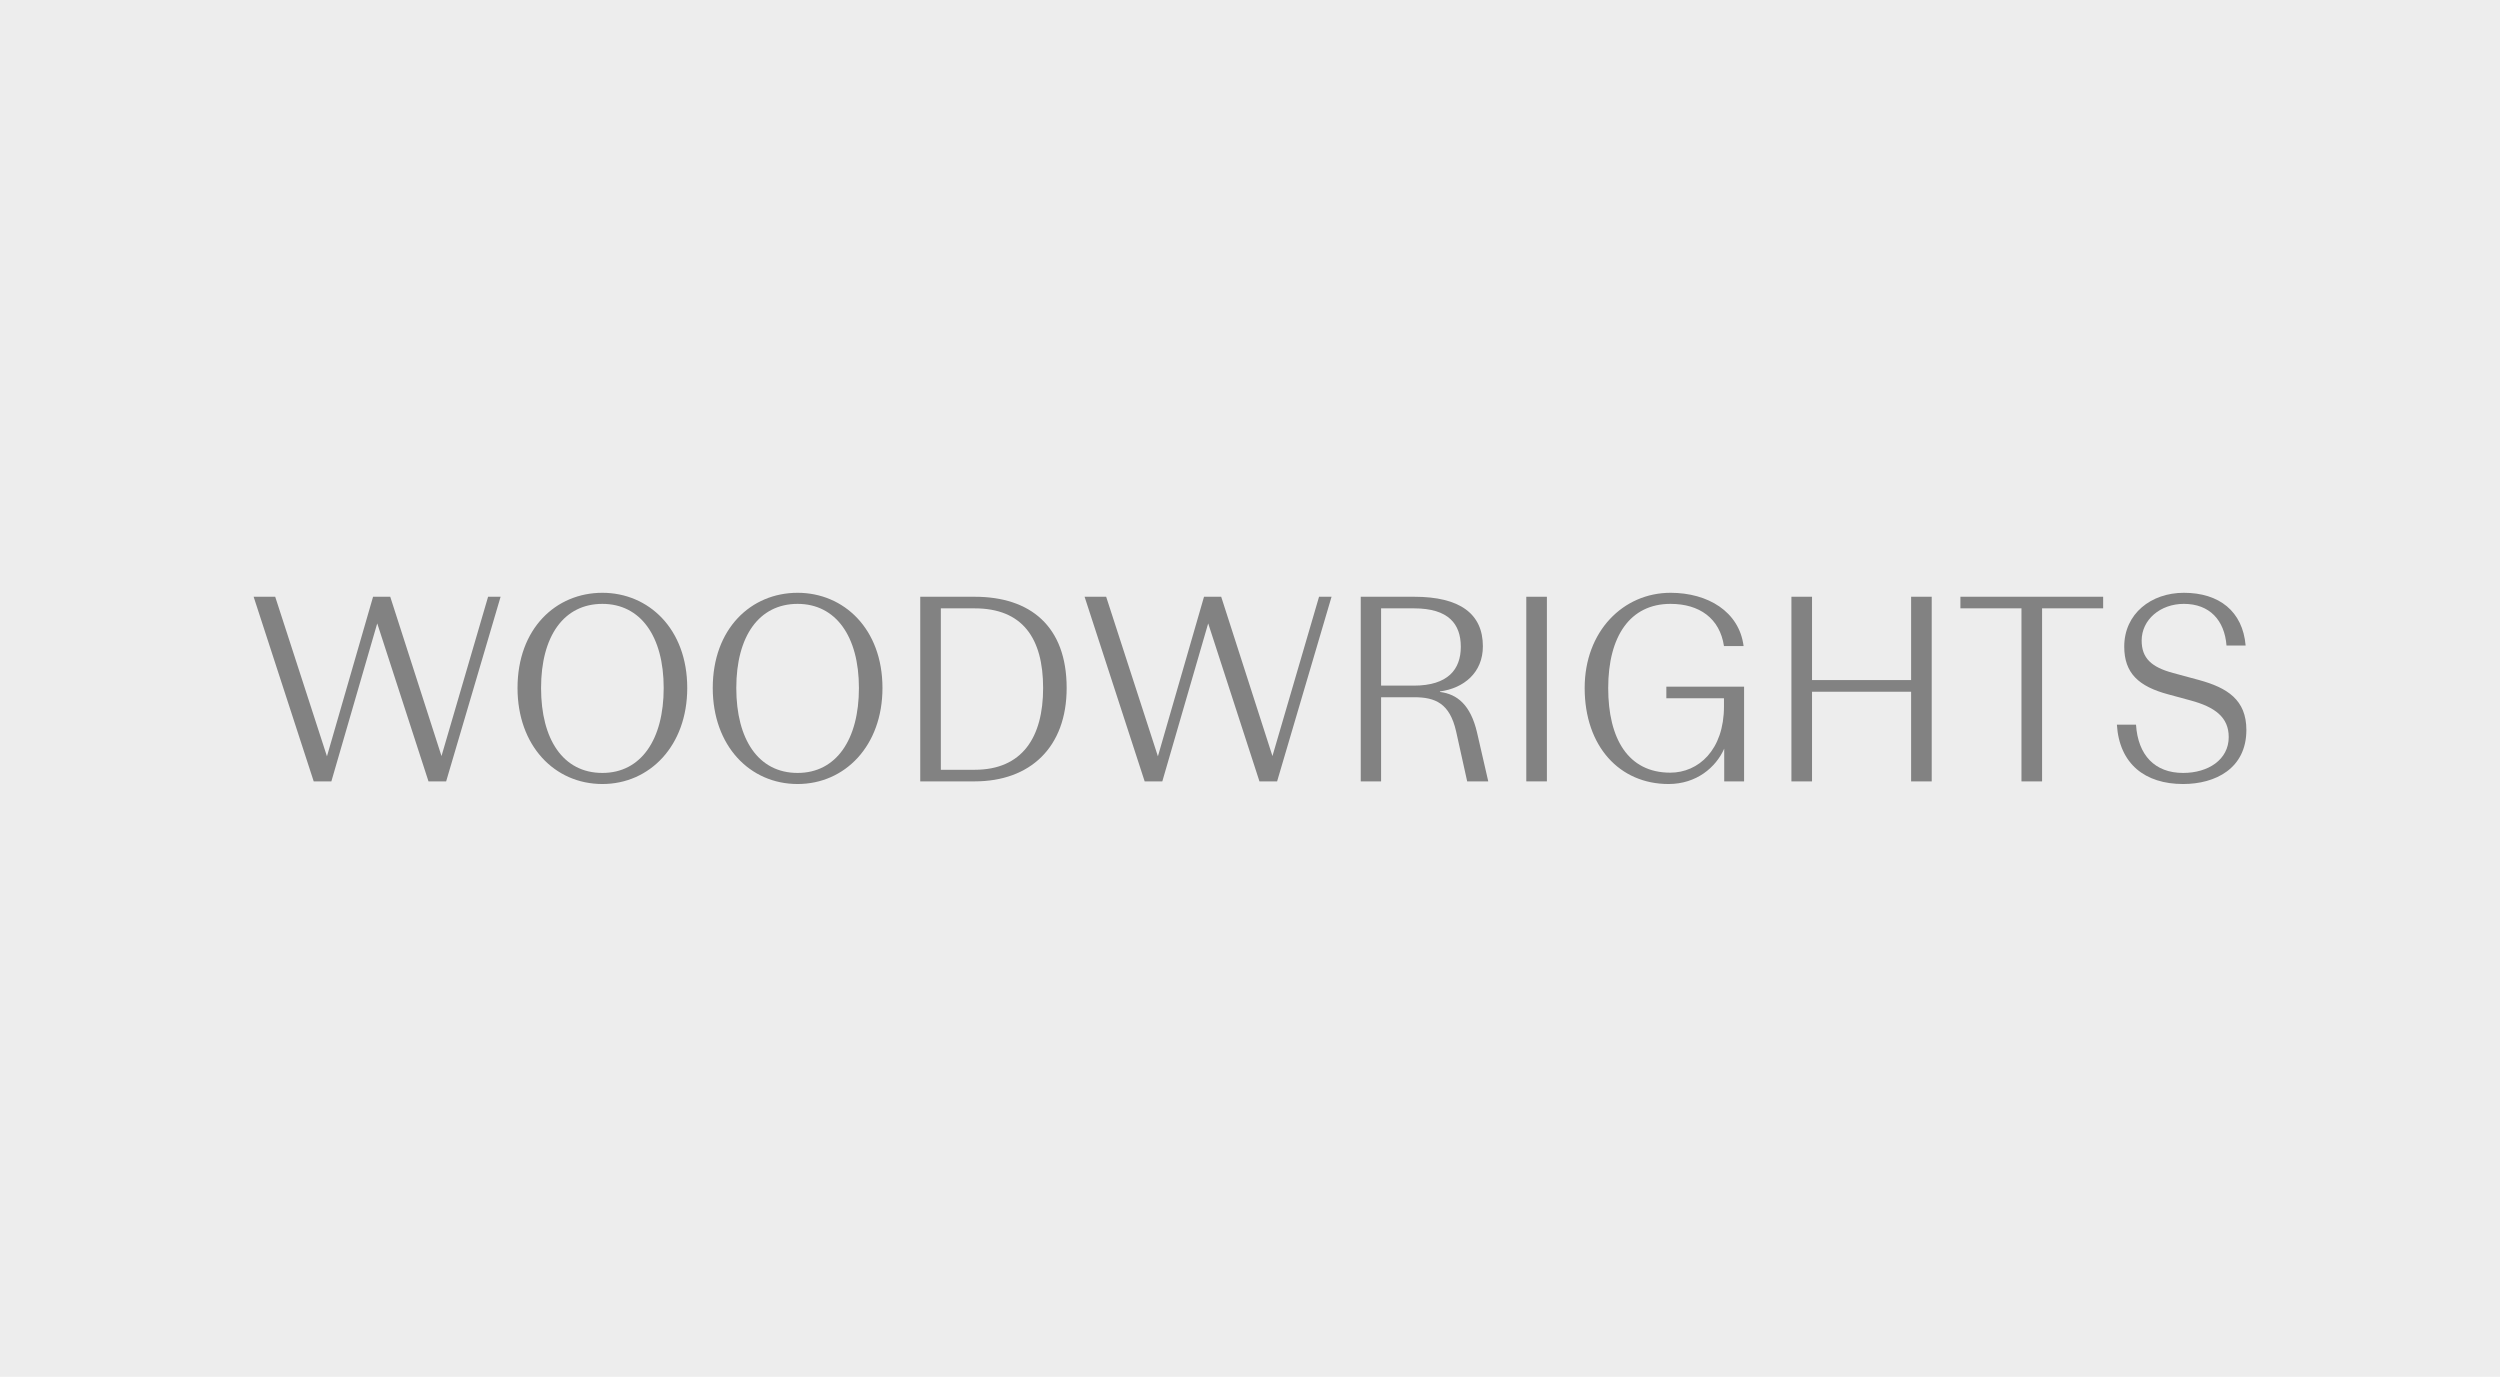 <?xml version="1.0" encoding="utf-8"?>
<!-- Generator: Adobe Illustrator 28.0.0, SVG Export Plug-In . SVG Version: 6.00 Build 0)  -->
<svg version="1.1" xmlns="http://www.w3.org/2000/svg" xmlns:xlink="http://www.w3.org/1999/xlink" x="0px" y="0px" width="690px"
	 height="380px" viewBox="0 0 690 380" style="enable-background:new 0 0 690 380;" xml:space="preserve">
<g id="Background">
	<rect style="fill:#EDEDED;" width="690" height="380"/>
</g>
<g id="Layer_1">
	<g>
		<path style="fill:#828282;" d="M104.116,172.056l-12.658,43.604h-4.874L70,164.704h5.956
			l14.284,44.041l12.726-44.041h4.739l14.147,43.968l12.86-43.968h3.452
			l-15.029,50.956h-4.872L104.116,172.056z"/>
		<path style="fill:#828282;" d="M142.837,189.89c0-16.378,10.561-26.279,23.421-26.279
			c12.726,0,23.421,9.901,23.421,26.279c0,15.943-10.357,26.498-23.421,26.498
			C153.059,216.388,142.837,205.833,142.837,189.89z M183.179,189.89
			c0-14.339-6.428-23.221-16.922-23.221c-10.628,0-16.922,8.882-16.922,23.221
			c0,14.195,6.09,23.44,16.922,23.44C176.953,213.331,183.179,204.086,183.179,189.89
			z"/>
		<path style="fill:#828282;" d="M196.719,189.89c0-16.378,10.559-26.279,23.421-26.279
			c12.726,0,23.421,9.901,23.421,26.279c0,15.943-10.355,26.498-23.421,26.498
			C206.94,216.388,196.719,205.833,196.719,189.89z M237.064,189.89
			c0-14.339-6.432-23.221-16.923-23.221c-10.626,0-16.923,8.882-16.923,23.221
			c0,14.195,6.094,23.44,16.923,23.44C230.835,213.331,237.064,204.086,237.064,189.89
			z"/>
		<path style="fill:#828282;" d="M253.987,164.704h15.029c15.296,0,25.382,8.08,25.382,25.186
			c0,16.379-10.086,25.769-25.382,25.769h-15.029V164.704z M269.016,212.457
			c13.129,0,18.885-8.954,18.885-22.567c0-13.83-5.756-21.983-18.885-21.983h-9.343
			v44.55H269.016z"/>
		<path style="fill:#828282;" d="M333.46,172.056l-12.66,43.604h-4.872l-16.583-50.956h5.956
			l14.282,44.041l12.726-44.041h4.74l14.147,43.968l12.862-43.968h3.45
			l-15.027,50.956h-4.872L333.46,172.056z"/>
		<path style="fill:#828282;" d="M381.181,192.439v23.221h-5.617v-50.956h14.758
			c12.657,0,18.952,4.732,18.952,13.685c0,7.279-5.281,11.574-11.846,12.448v0.145
			c4.805,0.582,8.461,3.64,10.222,11.138l3.112,13.539h-5.821l-3.047-13.758
			c-1.76-7.788-5.752-9.463-11.573-9.463H381.181z M381.181,189.235h9.004
			c9.477,0,12.997-4.513,12.997-10.7c0-6.261-3.316-10.628-12.929-10.628h-9.072
			V189.235z"/>
		<path style="fill:#828282;" d="M421.256,164.704h5.687v50.956h-5.687V164.704z"/>
		<path style="fill:#828282;" d="M475.883,206.633c-2.302,5.169-7.648,9.755-15.365,9.755
			c-13.536,0-23.15-10.41-23.15-26.498c0-15.723,10.695-26.279,23.692-26.279
			c10.29,0,18.954,5.169,20.172,14.705h-5.416
			c-1.151-7.643-6.768-11.647-14.756-11.647c-11.17,0-17.194,8.954-17.194,23.221
			c0,13.976,5.483,23.367,17.127,23.367c7.785,0,14.824-6.26,14.824-18.271v-2.256
			h-15.907v-3.203h21.457v26.133h-5.483V206.633z"/>
		<path style="fill:#828282;" d="M494.433,164.704h5.687v23.003h27.346v-23.003h5.687v50.956
			h-5.687V190.91H500.12v24.75h-5.687V164.704z"/>
		<path style="fill:#828282;" d="M557.927,167.908h-16.854v-3.204h39.397v3.204h-16.856v47.752
			h-5.687V167.908z"/>
		<path style="fill:#828282;" d="M584.261,200.009h5.279c0.542,8.444,5.212,13.321,12.997,13.321
			c6.905,0,12.591-3.64,12.591-9.9c0-5.46-3.792-8.298-10.559-10.119
			l-6.161-1.674c-8.123-2.183-12.117-5.823-12.117-13.175
			c0-9.1,7.446-14.851,16.449-14.851c9.748,0,16.245,5.096,17.058,14.559h-5.281
			c-0.54-6.988-4.668-11.502-11.777-11.502c-6.497,0-11.642,4.368-11.642,10.119
			c0,4.877,2.707,7.352,8.664,8.954l7.243,1.965
			C614.653,189.818,620,193.094,620,201.465c0,10.628-8.528,14.923-17.463,14.923
			C592.045,216.388,584.939,210.855,584.261,200.009z"/>
	</g>
</g>
</svg>
